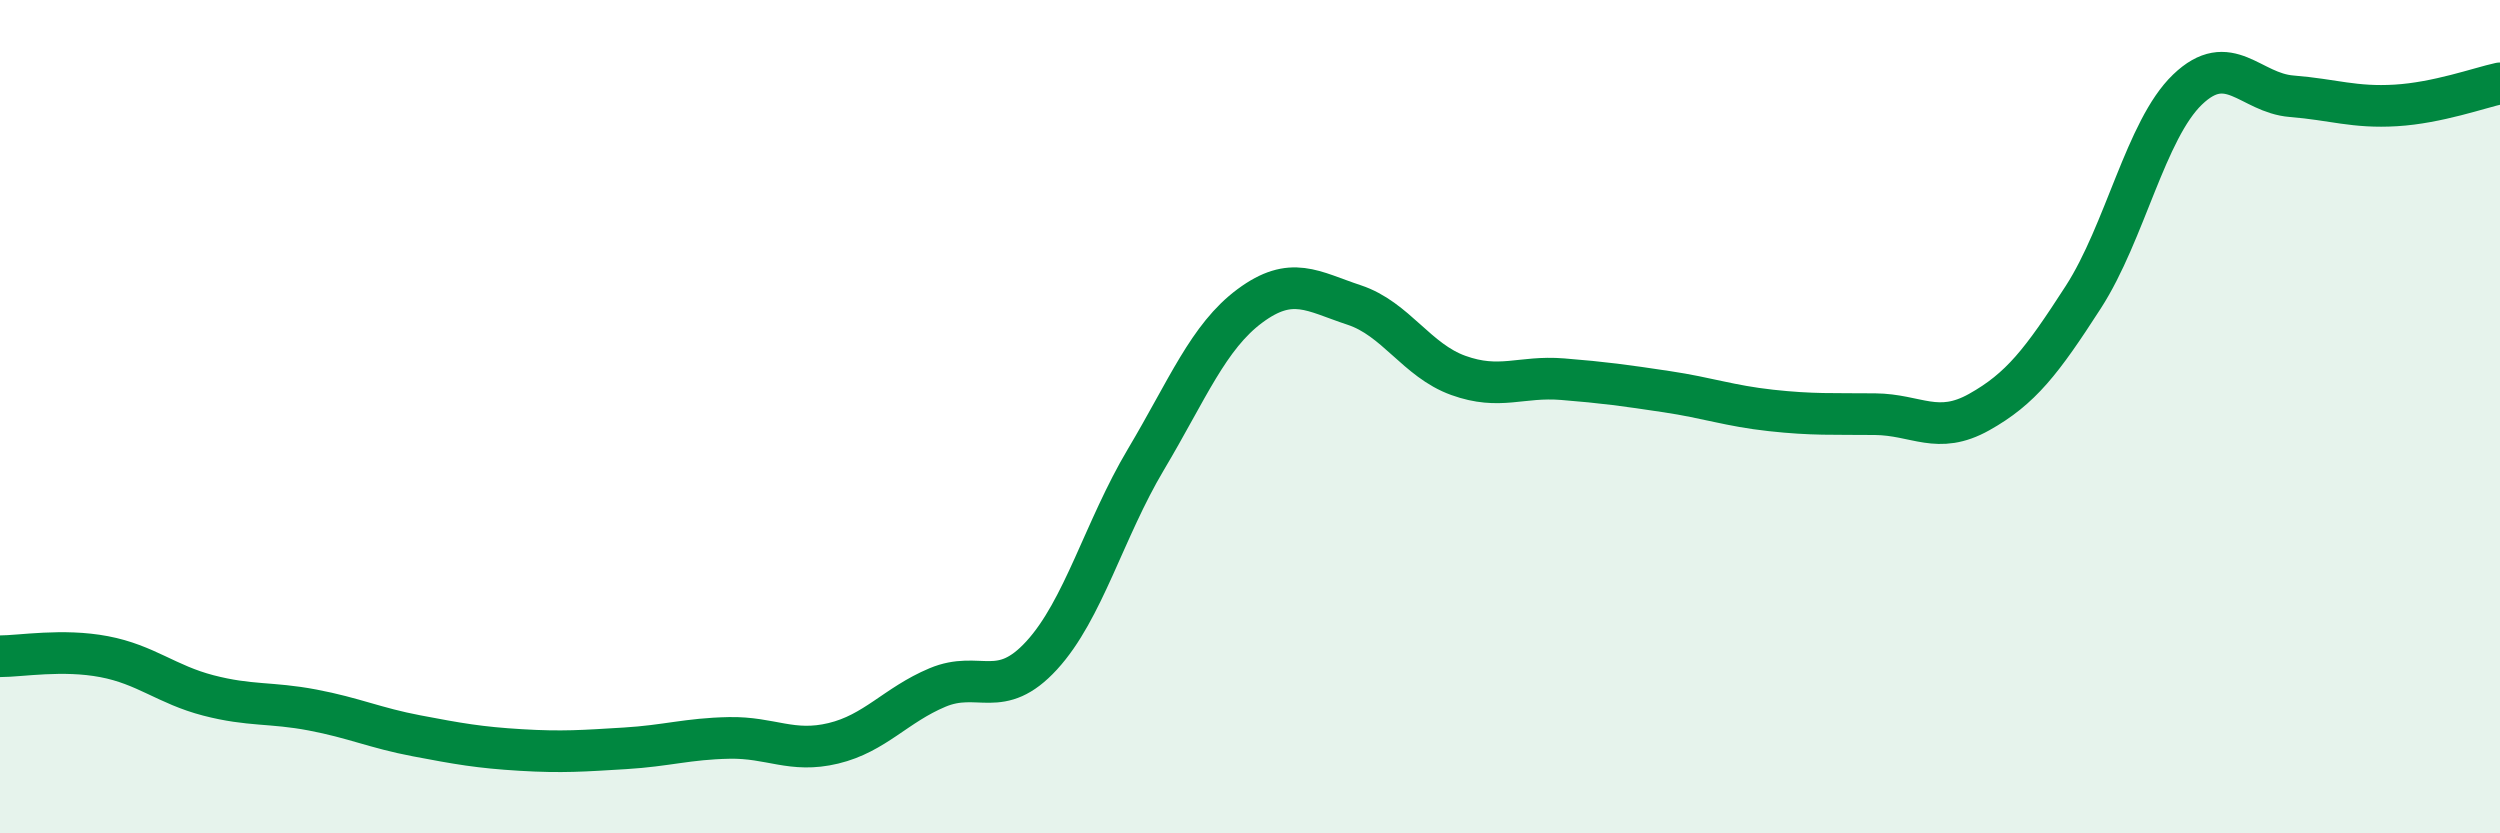 
    <svg width="60" height="20" viewBox="0 0 60 20" xmlns="http://www.w3.org/2000/svg">
      <path
        d="M 0,15.75 C 0.5,15.75 1.5,15.57 2.5,15.76 C 3.5,15.95 4,16.43 5,16.69 C 6,16.95 6.5,16.85 7.5,17.04 C 8.5,17.23 9,17.47 10,17.66 C 11,17.85 11.5,17.94 12.5,18 C 13.5,18.06 14,18.02 15,17.96 C 16,17.9 16.5,17.73 17.5,17.71 C 18.5,17.69 19,18.08 20,17.84 C 21,17.6 21.5,16.92 22.5,16.5 C 23.5,16.08 24,16.82 25,15.73 C 26,14.64 26.5,12.71 27.5,11.03 C 28.5,9.35 29,8.08 30,7.34 C 31,6.6 31.5,6.99 32.5,7.32 C 33.5,7.65 34,8.65 35,9.01 C 36,9.37 36.5,9.02 37.5,9.1 C 38.5,9.18 39,9.25 40,9.4 C 41,9.55 41.5,9.74 42.5,9.85 C 43.5,9.96 44,9.93 45,9.94 C 46,9.95 46.5,10.45 47.5,9.89 C 48.5,9.33 49,8.68 50,7.13 C 51,5.58 51.5,3.11 52.5,2.15 C 53.5,1.19 54,2.23 55,2.31 C 56,2.39 56.5,2.59 57.5,2.53 C 58.5,2.47 59.5,2.11 60,2L60 20L0 20Z"
        fill="#008740"
        opacity="0.1"
        stroke-linecap="round"
        stroke-linejoin="round"
      />
      <path
        d="M 0,15.75 C 0.5,15.75 1.5,15.57 2.5,15.76 C 3.5,15.95 4,16.43 5,16.69 C 6,16.95 6.5,16.85 7.5,17.04 C 8.5,17.23 9,17.47 10,17.66 C 11,17.85 11.5,17.94 12.5,18 C 13.5,18.06 14,18.02 15,17.96 C 16,17.9 16.5,17.73 17.5,17.71 C 18.5,17.69 19,18.08 20,17.84 C 21,17.6 21.5,16.92 22.5,16.5 C 23.5,16.08 24,16.82 25,15.73 C 26,14.64 26.5,12.71 27.5,11.03 C 28.5,9.35 29,8.08 30,7.34 C 31,6.6 31.5,6.99 32.5,7.32 C 33.5,7.65 34,8.65 35,9.01 C 36,9.37 36.5,9.02 37.5,9.1 C 38.5,9.18 39,9.25 40,9.4 C 41,9.55 41.5,9.74 42.5,9.85 C 43.5,9.96 44,9.93 45,9.94 C 46,9.95 46.5,10.45 47.5,9.89 C 48.5,9.33 49,8.68 50,7.13 C 51,5.58 51.5,3.11 52.5,2.15 C 53.5,1.19 54,2.23 55,2.31 C 56,2.39 56.5,2.59 57.5,2.53 C 58.5,2.47 59.5,2.11 60,2"
        stroke="#008740"
        stroke-width="1"
        fill="none"
        stroke-linecap="round"
        stroke-linejoin="round"
      />
    </svg>
  